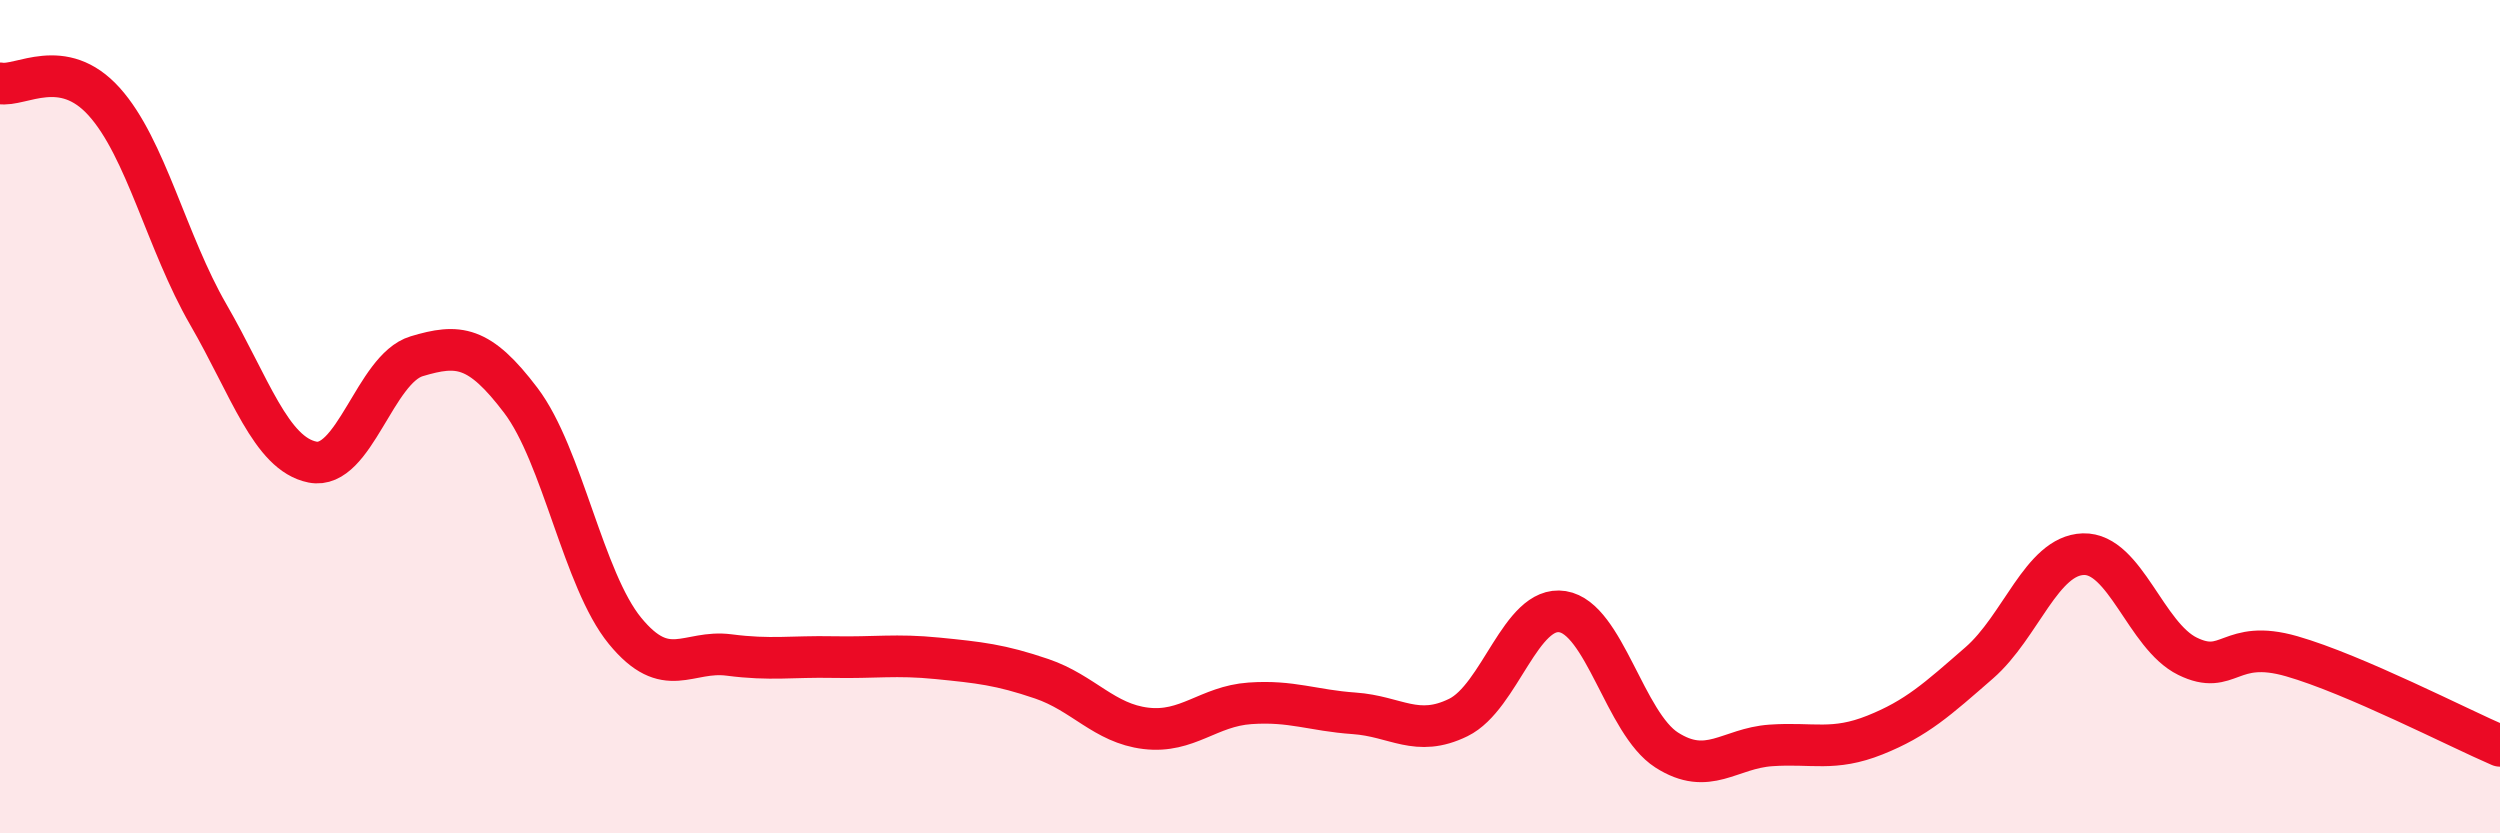 
    <svg width="60" height="20" viewBox="0 0 60 20" xmlns="http://www.w3.org/2000/svg">
      <path
        d="M 0,2 C 0.5,2.09 1.5,1.33 2.5,2.44 C 3.5,3.55 4,5.82 5,7.55 C 6,9.28 6.5,10.89 7.5,11.09 C 8.5,11.29 9,8.85 10,8.55 C 11,8.25 11.5,8.29 12.5,9.61 C 13.5,10.93 14,13.92 15,15.14 C 16,16.36 16.5,15.59 17.5,15.72 C 18.5,15.85 19,15.75 20,15.77 C 21,15.79 21.5,15.7 22.5,15.8 C 23.5,15.9 24,15.95 25,16.29 C 26,16.63 26.5,17.36 27.5,17.48 C 28.5,17.6 29,16.95 30,16.88 C 31,16.81 31.5,17.05 32.5,17.12 C 33.5,17.19 34,17.71 35,17.22 C 36,16.73 36.5,14.52 37.5,14.68 C 38.5,14.84 39,17.36 40,18 C 41,18.64 41.5,17.96 42.5,17.89 C 43.5,17.82 44,18.04 45,17.64 C 46,17.24 46.5,16.78 47.5,15.91 C 48.5,15.04 49,13.33 50,13.3 C 51,13.27 51.5,15.26 52.5,15.75 C 53.5,16.24 53.5,15.32 55,15.75 C 56.5,16.18 59,17.47 60,17.9L60 20L0 20Z"
        fill="#EB0A25"
        opacity="0.1"
        stroke-linecap="round"
        stroke-linejoin="round"
      />
      <path
        d="M 0,2 C 0.5,2.09 1.5,1.33 2.5,2.44 C 3.5,3.55 4,5.82 5,7.55 C 6,9.28 6.5,10.89 7.5,11.09 C 8.5,11.29 9,8.85 10,8.55 C 11,8.25 11.5,8.29 12.5,9.61 C 13.5,10.93 14,13.92 15,15.14 C 16,16.36 16.5,15.59 17.5,15.72 C 18.5,15.85 19,15.75 20,15.77 C 21,15.79 21.5,15.7 22.5,15.8 C 23.5,15.9 24,15.95 25,16.29 C 26,16.63 26.5,17.36 27.5,17.48 C 28.5,17.6 29,16.95 30,16.88 C 31,16.81 31.5,17.05 32.5,17.12 C 33.5,17.19 34,17.71 35,17.22 C 36,16.73 36.5,14.52 37.5,14.68 C 38.5,14.84 39,17.36 40,18 C 41,18.64 41.5,17.96 42.5,17.89 C 43.5,17.82 44,18.04 45,17.64 C 46,17.24 46.5,16.78 47.5,15.91 C 48.5,15.04 49,13.33 50,13.3 C 51,13.27 51.5,15.26 52.5,15.75 C 53.5,16.24 53.5,15.32 55,15.75 C 56.5,16.18 59,17.47 60,17.9"
        stroke="#EB0A25"
        stroke-width="1"
        fill="none"
        stroke-linecap="round"
        stroke-linejoin="round"
      />
    </svg>
  
